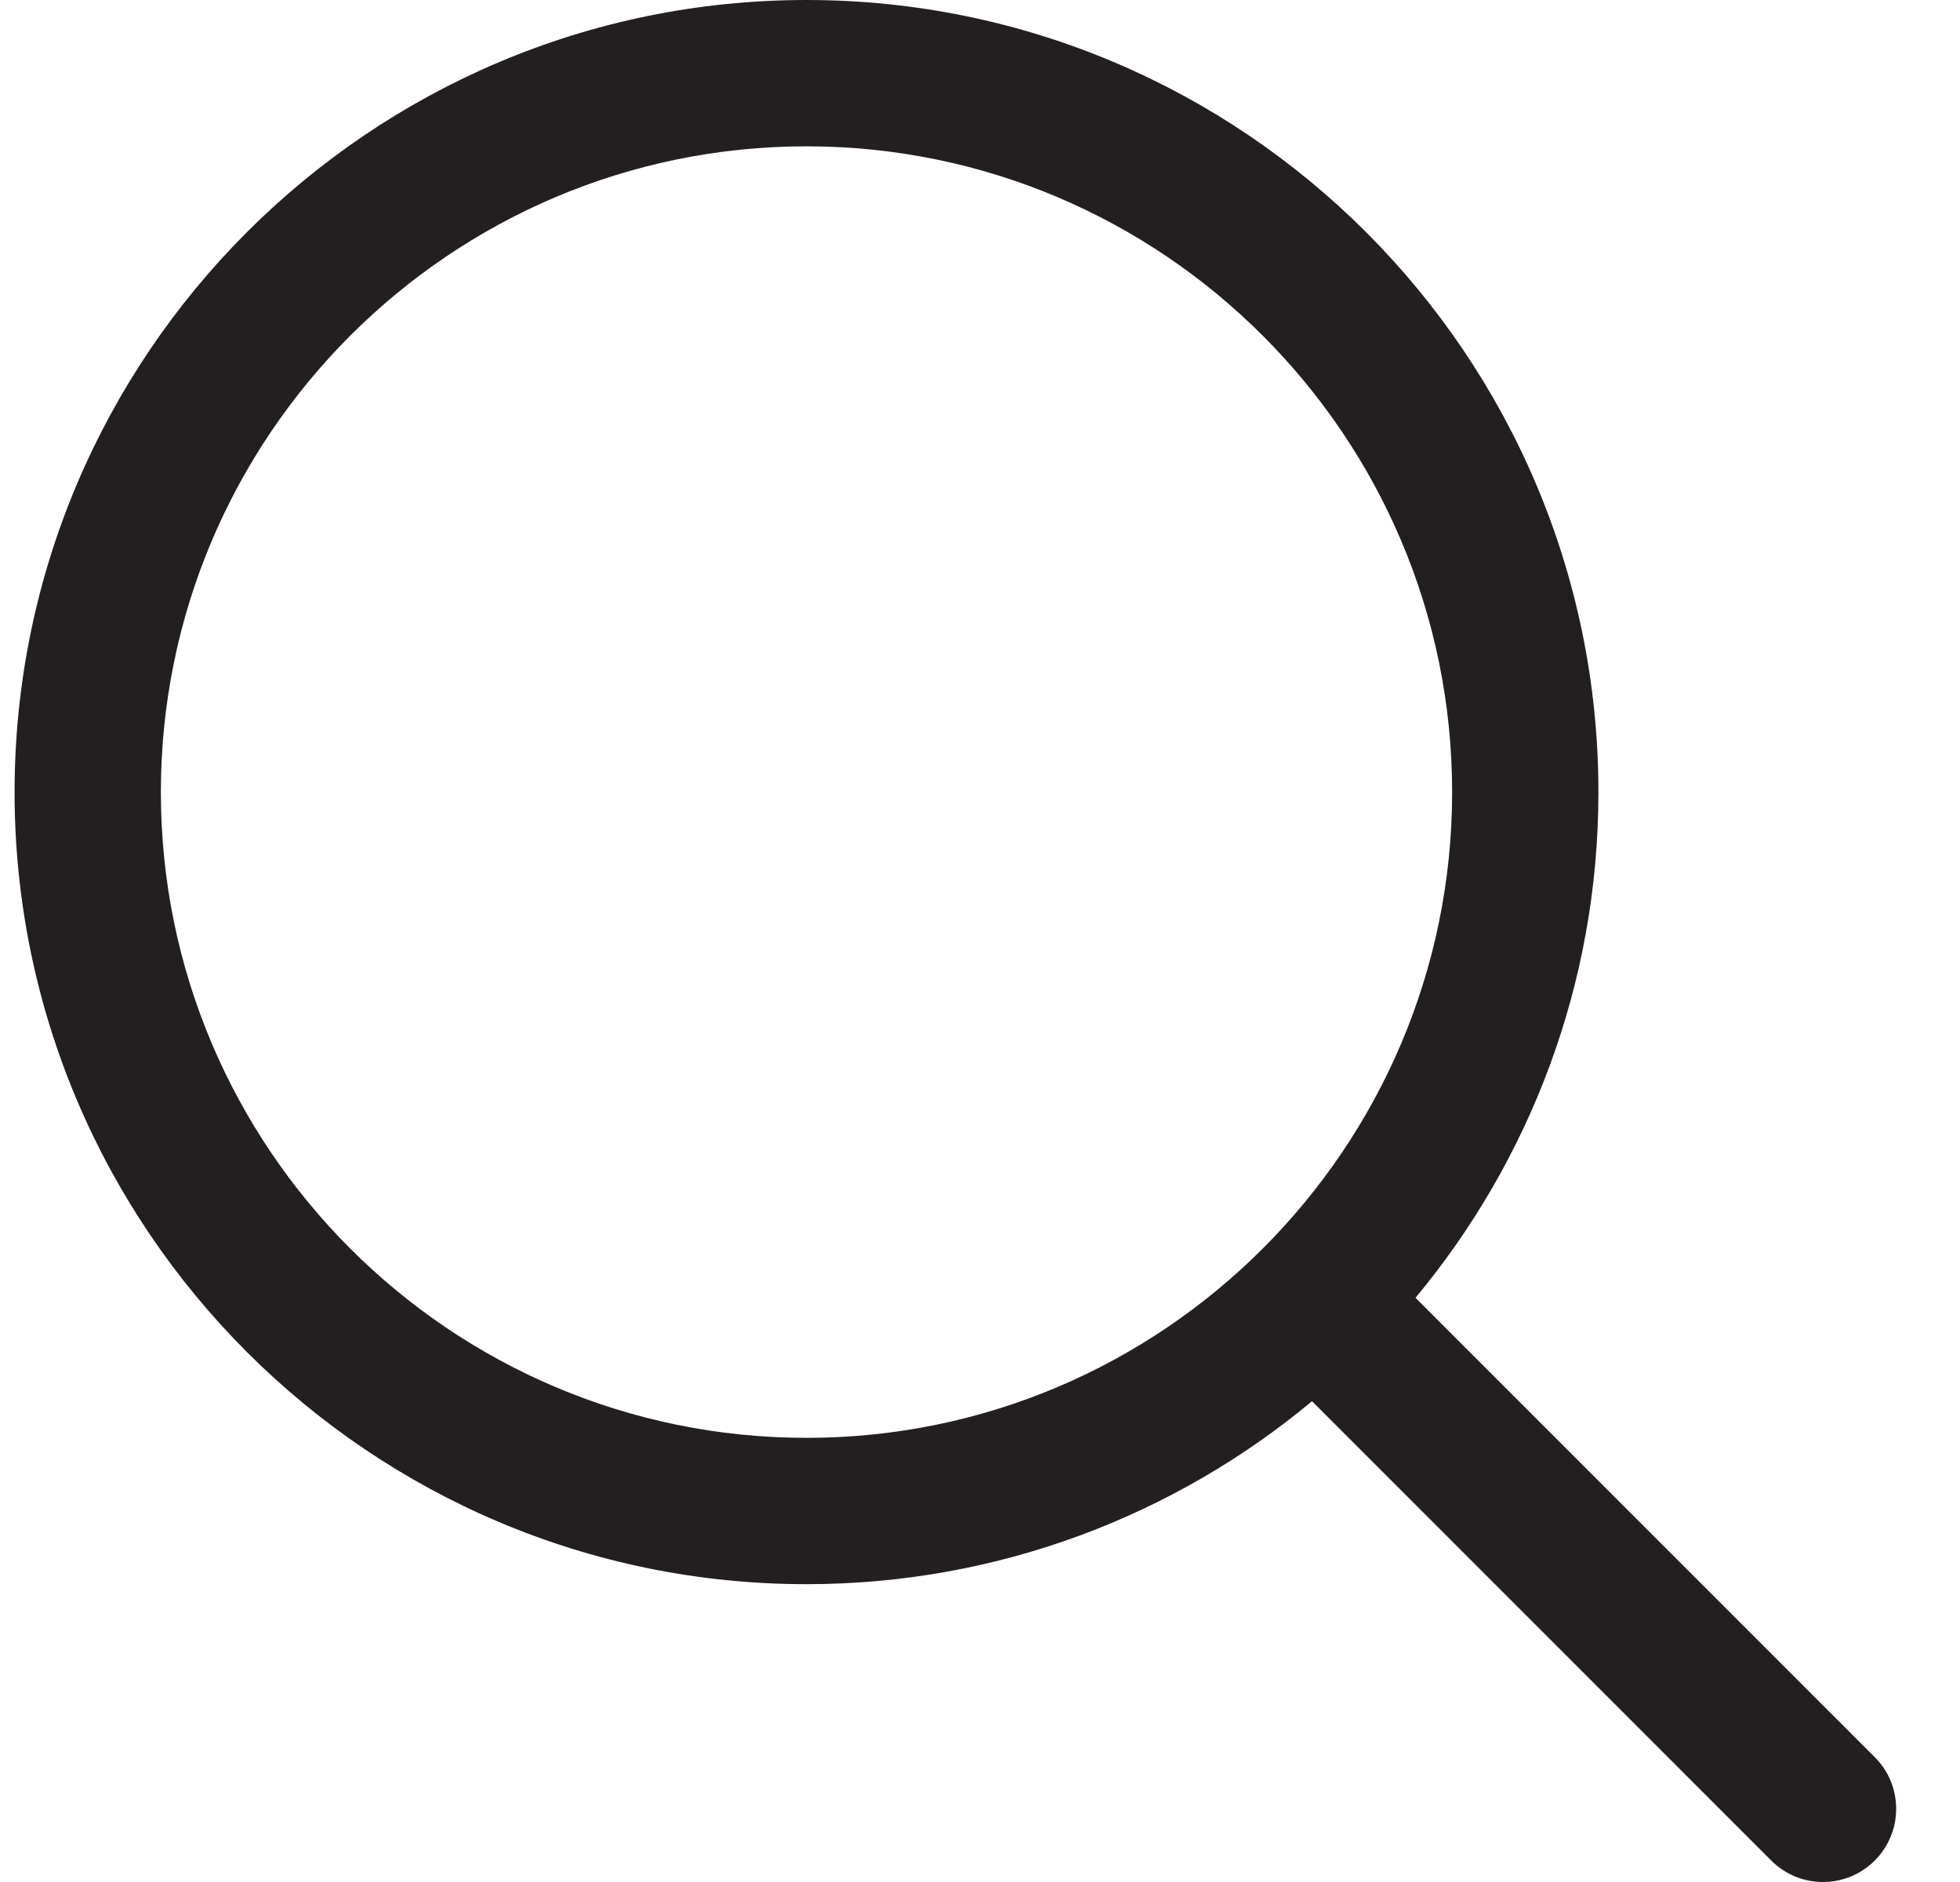 <svg width="25" height="24" viewBox="0 0 25 24" fill="none" xmlns="http://www.w3.org/2000/svg">
<path d="M23.912 22.407L18.055 16.55C19.511 14.799 20.388 12.551 20.388 10.102C20.388 4.532 15.857 0 10.287 0C4.717 0 0.186 4.532 0.186 10.102C0.186 15.671 4.717 20.202 10.287 20.202C12.736 20.202 14.985 19.325 16.735 17.869L22.593 23.727C22.775 23.909 23.014 24 23.252 24C23.491 24 23.73 23.909 23.912 23.727C24.277 23.362 24.277 22.771 23.912 22.407ZM2.052 10.102C2.052 5.561 5.746 1.866 10.287 1.866C14.828 1.866 18.522 5.561 18.522 10.102C18.522 14.642 14.828 18.336 10.287 18.336C5.746 18.336 2.052 14.642 2.052 10.102Z" fill="#231F20"/>
</svg>
